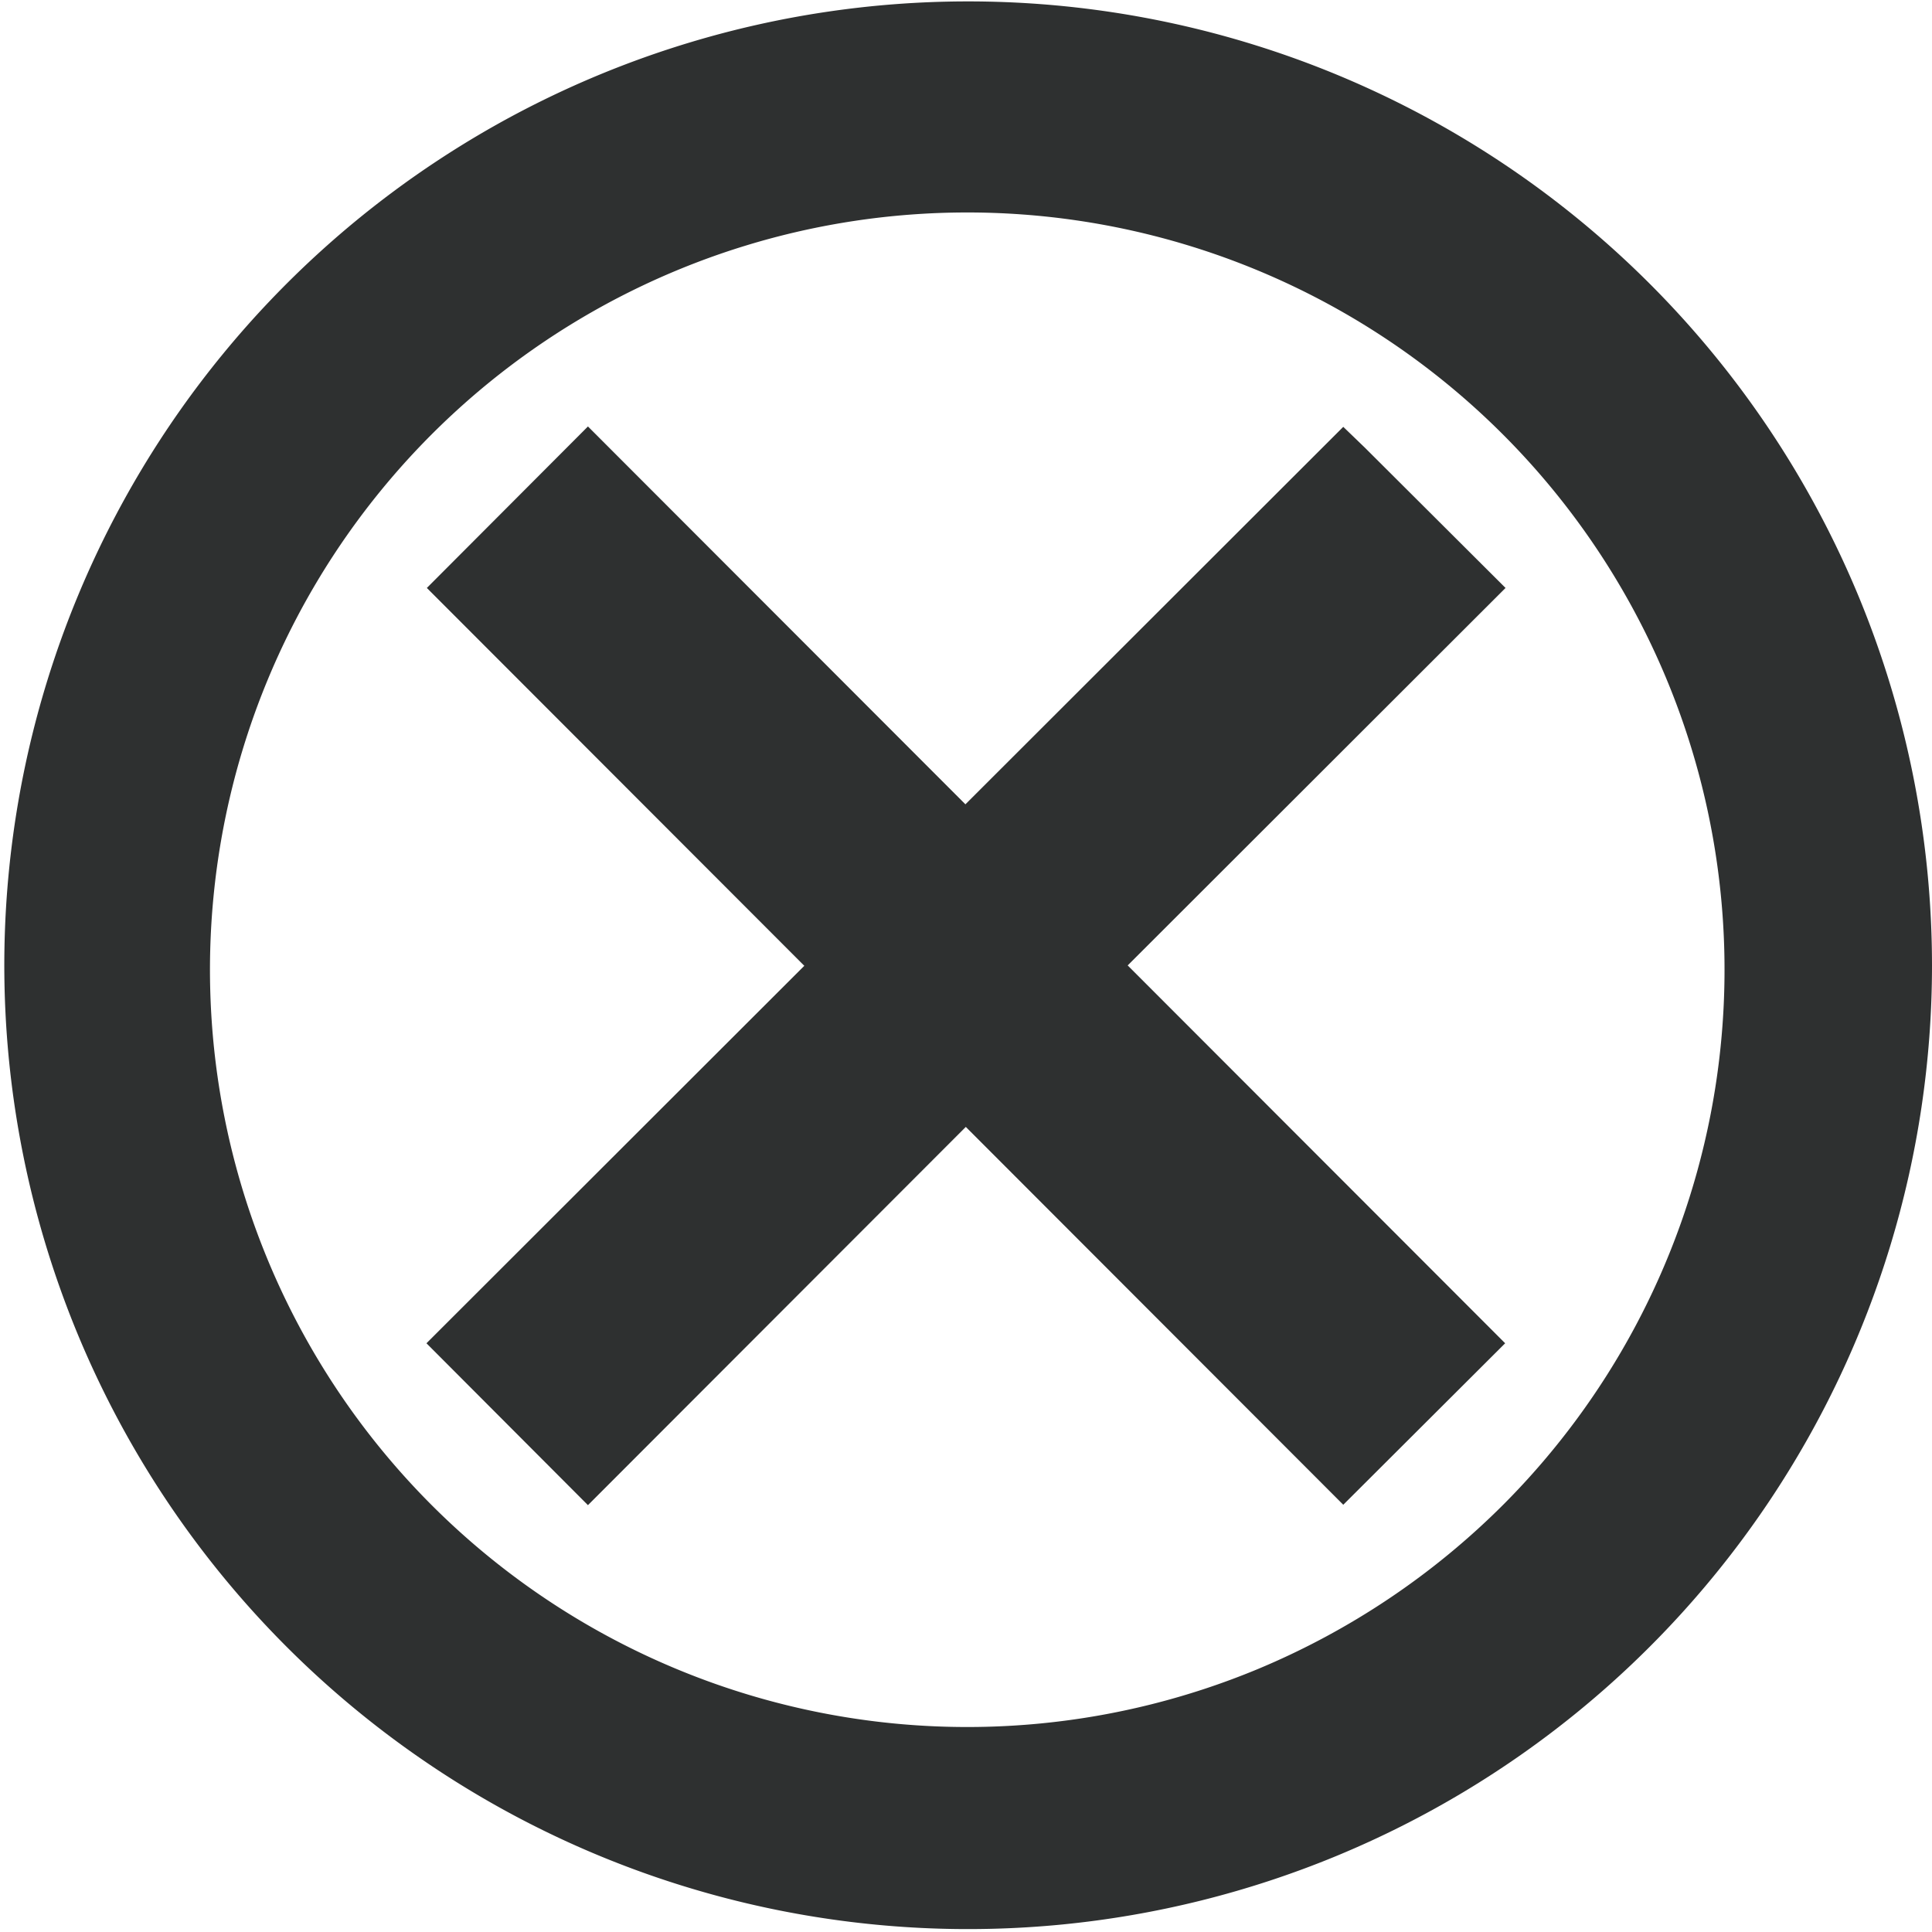 <svg xmlns="http://www.w3.org/2000/svg" viewBox="0 0 49.29 49.29"><defs><style>.cls-1{fill:#2e3030;}</style></defs><g id="Vrstva_2" data-name="Vrstva 2"><g id="Vrstva_1-2" data-name="Vrstva 1"><path class="cls-1" d="M38.37,38.37a19.32,19.32,0,1,0-6.3,4.22,19.43,19.43,0,0,0,6.3-4.22M34.82,11.42,38.41,15l-9.64,9.63,9.63,9.64-4.13,4.12-9.63-9.64L15,38.4l-4.12-4.13,9.64-9.63L10.89,15,15,10.88l9.63,9.64,9.64-9.63ZM49.29,24.64a24.59,24.59,0,1,1-1.87-9.42A24.67,24.67,0,0,1,49.29,24.64Z"/></g></g></svg>